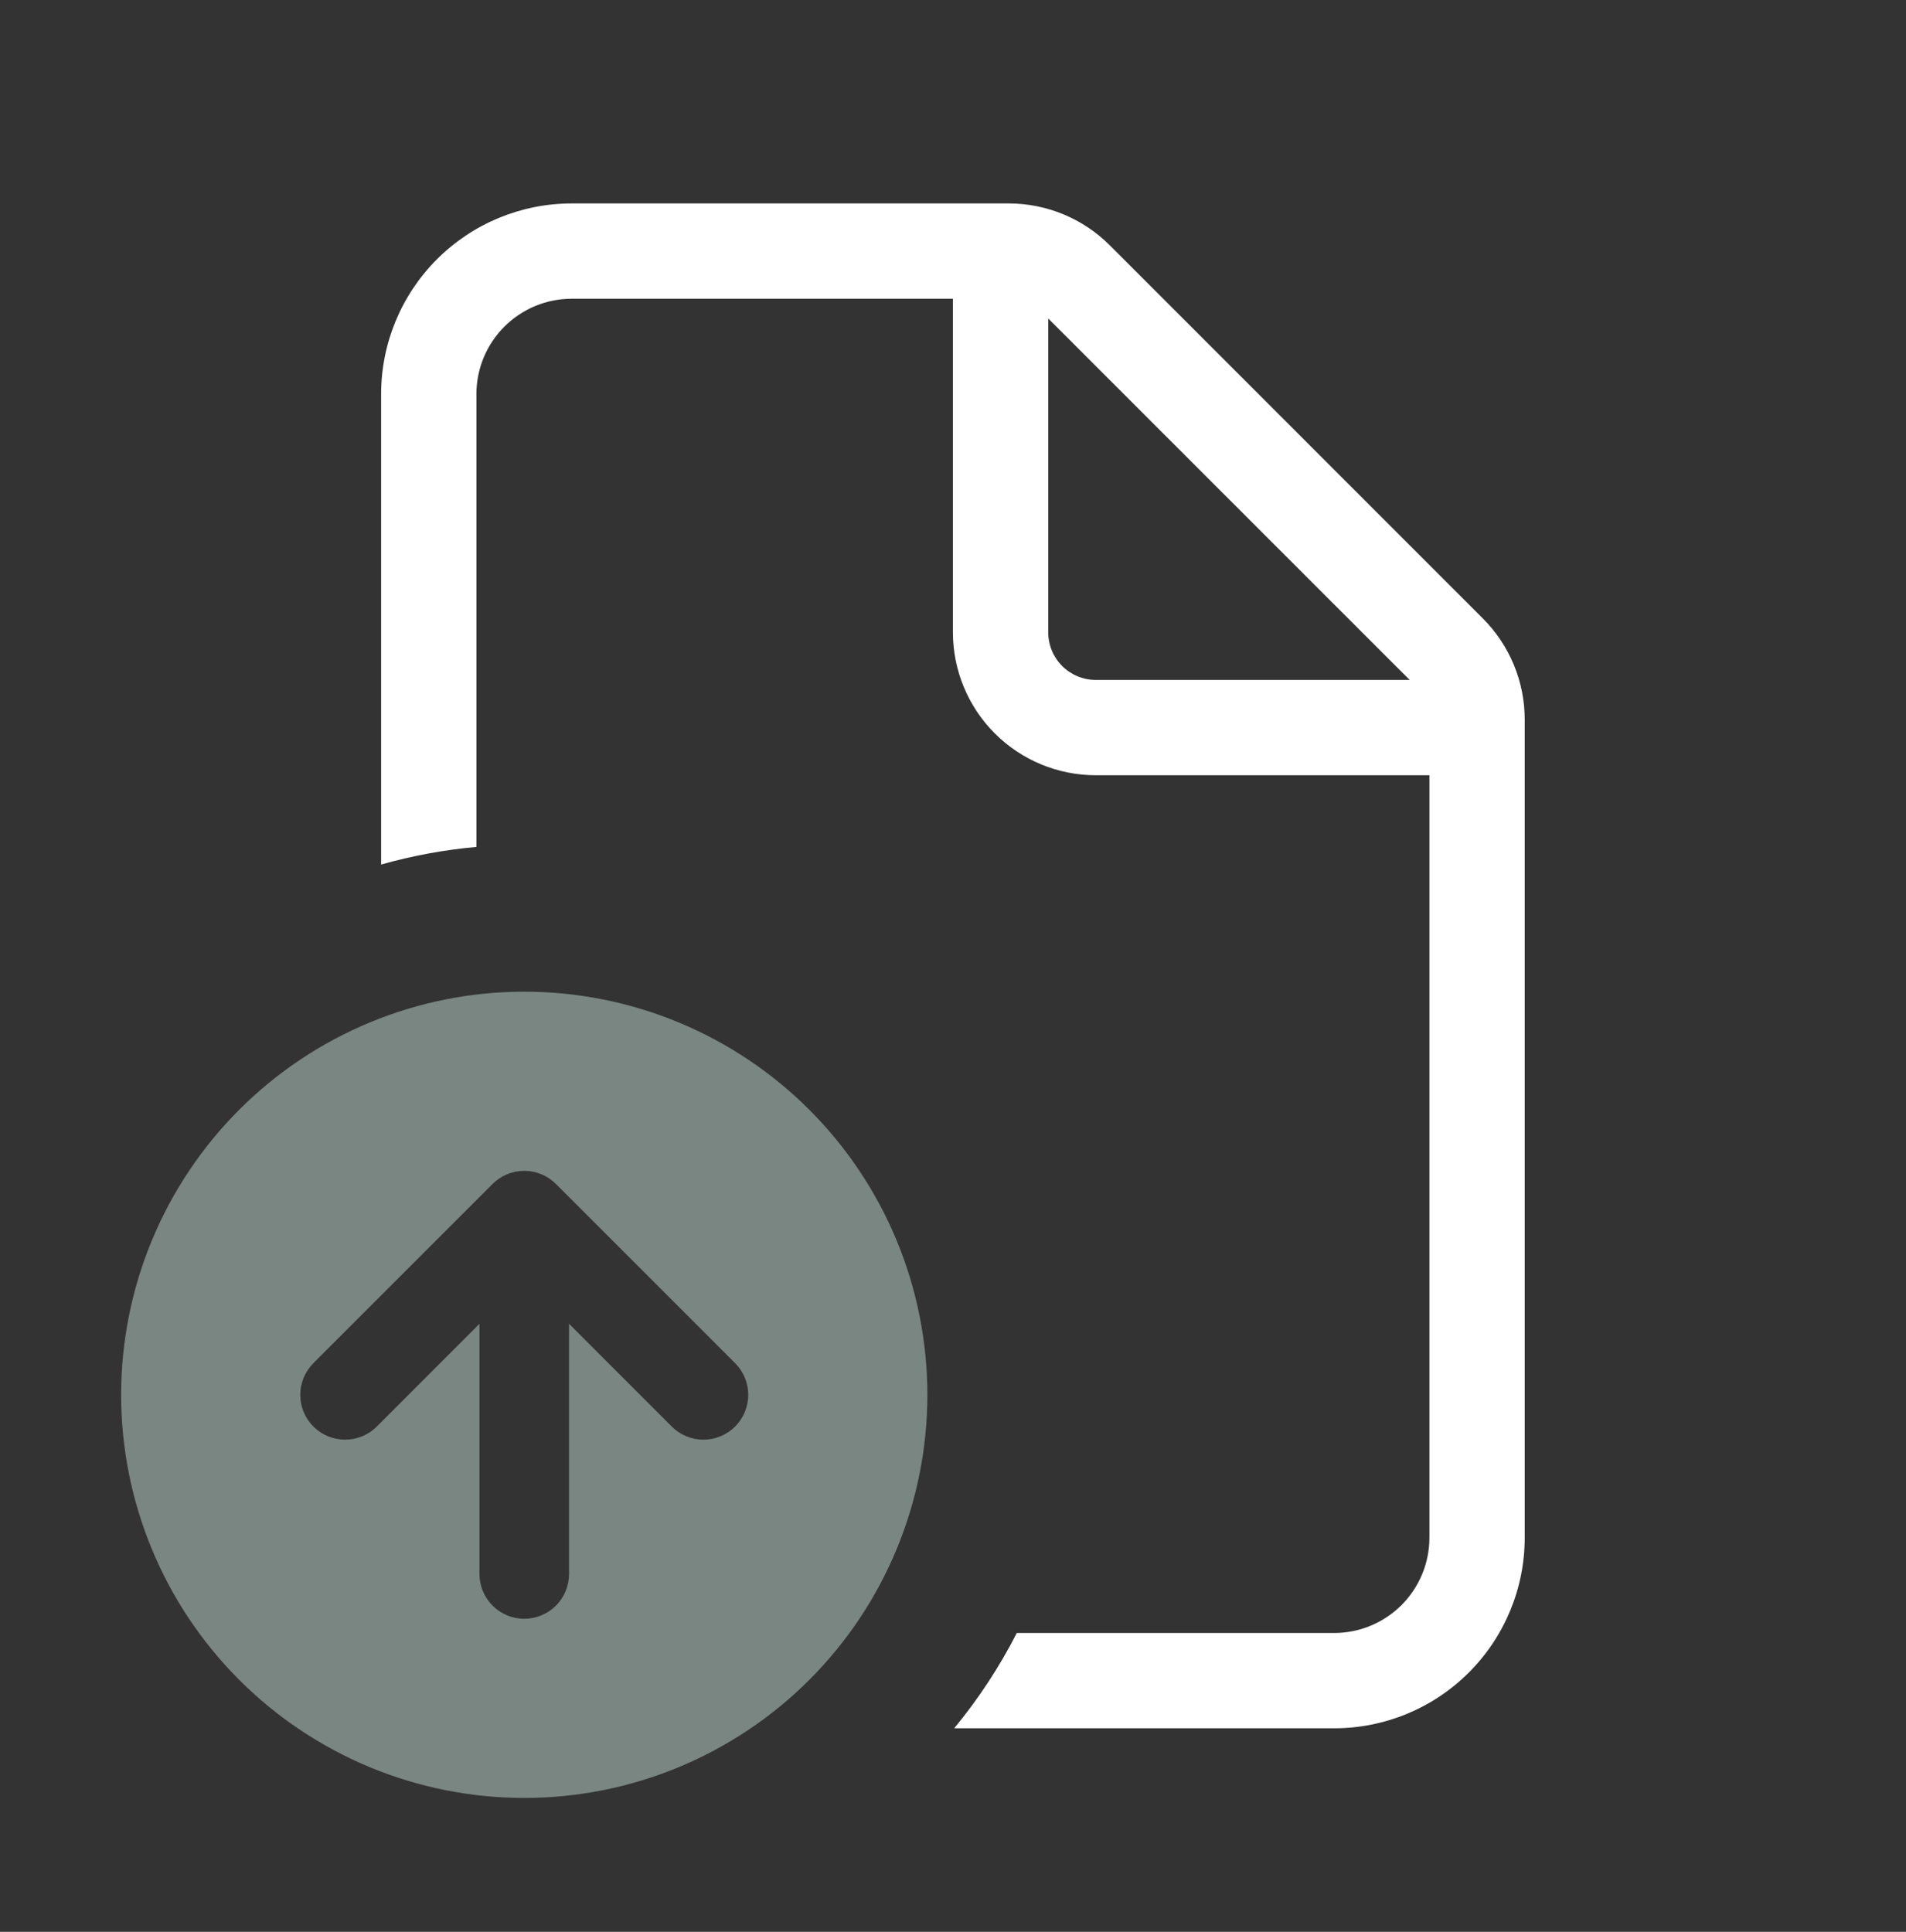 <svg width="74" height="75" viewBox="0 0 74 75" fill="none" xmlns="http://www.w3.org/2000/svg">
<rect x="0" y="0" width="74" height="75" fill="#333333" stroke="none"/>
<path d="M22.197 7.898C20.234 7.898 18.352 8.678 16.964 10.066C15.576 11.454 14.797 13.336 14.797 15.298V33.564C16.006 33.222 17.245 32.993 18.497 32.88V15.298C18.497 14.317 18.887 13.376 19.581 12.682C20.274 11.988 21.216 11.598 22.197 11.598H36.997V24.548C36.997 26.02 37.582 27.432 38.622 28.473C39.663 29.514 41.075 30.098 42.547 30.098H55.497V59.698C55.497 60.68 55.107 61.621 54.413 62.315C53.719 63.009 52.778 63.398 51.797 63.398H39.477C38.803 64.716 37.988 65.957 37.046 67.098H51.797C53.76 67.098 55.642 66.319 57.029 64.931C58.417 63.543 59.197 61.661 59.197 59.698V27.93C59.196 26.459 58.61 25.048 57.569 24.008L43.087 9.523C42.047 8.483 40.636 7.899 39.165 7.898H22.197ZM54.731 26.398H42.547C42.056 26.398 41.586 26.203 41.239 25.857C40.892 25.51 40.697 25.039 40.697 24.548V12.364L54.731 26.398Z" fill="white"/>
<path d="M20.354 69.802C24.505 69.802 28.486 68.153 31.421 65.218C34.356 62.282 36.005 58.302 36.005 54.151C36.005 50 34.356 46.019 31.421 43.084C28.486 40.149 24.505 38.5 20.354 38.5C16.203 38.5 12.222 40.149 9.287 43.084C6.352 46.019 4.703 50 4.703 54.151C4.703 58.302 6.352 62.282 9.287 65.218C12.222 68.153 16.203 69.802 20.354 69.802ZM28.541 52.923C28.703 53.085 28.831 53.277 28.918 53.488C29.005 53.699 29.05 53.925 29.05 54.154C29.05 54.382 29.004 54.608 28.917 54.819C28.829 55.031 28.701 55.222 28.539 55.384C28.378 55.545 28.186 55.673 27.974 55.761C27.763 55.848 27.537 55.893 27.309 55.892C27.08 55.892 26.854 55.847 26.643 55.76C26.432 55.672 26.24 55.544 26.079 55.382L22.093 51.393V61.107C22.093 61.568 21.91 62.01 21.584 62.336C21.257 62.662 20.815 62.846 20.354 62.846C19.893 62.846 19.45 62.662 19.124 62.336C18.798 62.01 18.615 61.568 18.615 61.107V51.393L14.629 55.382C14.303 55.709 13.861 55.892 13.399 55.892C12.938 55.893 12.495 55.71 12.168 55.384C11.842 55.058 11.658 54.615 11.658 54.154C11.658 53.692 11.841 53.25 12.167 52.923L19.123 45.967C19.446 45.642 19.885 45.459 20.343 45.456H20.364C20.818 45.459 21.252 45.638 21.575 45.957L21.585 45.967L28.541 52.923Z" fill="#798682"/>
</svg>
